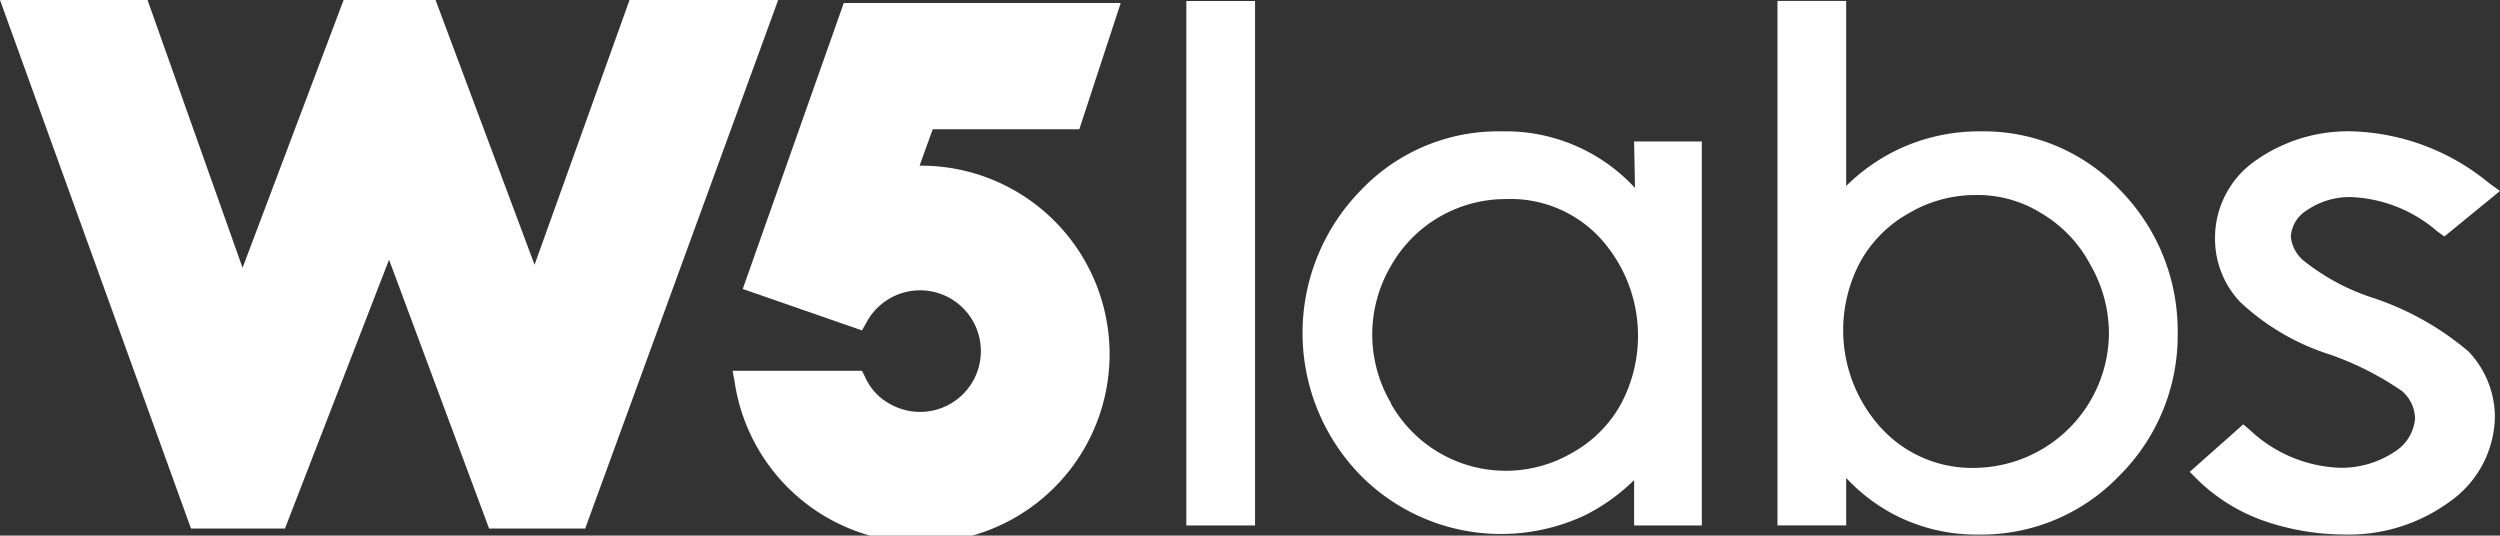 <svg xmlns="http://www.w3.org/2000/svg" width="104.043" height="22.29" viewBox="0 0 104.043 22.29"><rect x="0" y="0" width="104.043" height="22.29" fill="#333333" stroke="none"/><defs><style>.a{fill:#fff;}</style></defs><rect class="a" width="2.86" height="21.826" transform="translate(49.372 0.042)"/><path class="a" d="M231.534,156.153a7.315,7.315,0,0,0-5.551-2.355,7.876,7.876,0,0,0-5.846,2.439A8.479,8.479,0,0,0,220.1,168.1a8.22,8.22,0,0,0,9.336,1.682,8,8,0,0,0,2.061-1.472V170.2h2.818V154.218h-2.818Zm-1.472,2.061a6.033,6.033,0,0,1,.883,6.939,5.176,5.176,0,0,1-2.019,2.019,5.482,5.482,0,0,1-7.486-1.935c-.042-.042-.042-.084-.084-.168a5.622,5.622,0,0,1,0-5.635,5.483,5.483,0,0,1,4.794-2.818A5.083,5.083,0,0,1,230.062,158.214Z" transform="translate(-163.49 -148.331)"/><path class="a" d="M273.153,146.325a7.9,7.9,0,0,0-3.533.8,8,8,0,0,0-2.061,1.472v-7.7H264.7v21.826h2.86V160.75a7.51,7.51,0,0,0,1.977,1.514,7.415,7.415,0,0,0,3.533.841,7.943,7.943,0,0,0,5.846-2.439,8.228,8.228,0,0,0,2.439-5.93,8.356,8.356,0,0,0-2.4-5.972A7.809,7.809,0,0,0,273.153,146.325Zm5.341,8.369a5.641,5.641,0,0,1-5.551,5.635,5.12,5.12,0,0,1-3.911-1.64,6.033,6.033,0,0,1-.883-6.939,5.176,5.176,0,0,1,2.019-2.019,5.442,5.442,0,0,1,2.818-.757,5,5,0,0,1,2.691.757,5.391,5.391,0,0,1,2.019,2.1A5.749,5.749,0,0,1,278.494,154.694Z" transform="translate(-190.726 -140.858)"/><path class="a" d="M313.154,160.735a9.135,9.135,0,0,1-2.86-1.514,1.491,1.491,0,0,1-.589-1.051,1.39,1.39,0,0,1,.673-1.093,3.149,3.149,0,0,1,1.808-.547,5.838,5.838,0,0,1,3.617,1.43l.294.21,2.313-1.892-.463-.336a9.379,9.379,0,0,0-5.635-2.145,6.668,6.668,0,0,0-4.079,1.22,3.911,3.911,0,0,0-1.682,3.238A3.827,3.827,0,0,0,307.6,160.9a9.768,9.768,0,0,0,3.743,2.187,12.606,12.606,0,0,1,2.986,1.514,1.546,1.546,0,0,1,.547,1.135,1.8,1.8,0,0,1-.841,1.388,3.991,3.991,0,0,1-2.271.673,5.757,5.757,0,0,1-3.743-1.556l-.294-.252-2.229,1.977.336.336a7.471,7.471,0,0,0,2.692,1.682,10.3,10.3,0,0,0,3.364.589,7.109,7.109,0,0,0,4.458-1.388,4.39,4.39,0,0,0,1.85-3.533,3.969,3.969,0,0,0-1.093-2.691A11.929,11.929,0,0,0,313.154,160.735Z" transform="translate(-214.368 -148.329)"/><path class="a" d="M115,140.8l-3.953,11.018L106.926,140.8H103.1l-4.205,11.145L94.94,140.8H88.8l7.948,21.995h3.911l4.332-11.187,4.163,11.187h4l8.032-21.995Z" transform="translate(-88.8 -140.8)"/><path class="a" d="M161.721,153l4.962,1.724.168-.294a2.53,2.53,0,1,1,1.093,3.406,2.377,2.377,0,0,1-1.135-1.178l-.126-.252H161.3l.084.463a7.845,7.845,0,1,0,7.738-9h-.042l.547-1.514h6.1l1.724-5.257H165.926Z" transform="translate(-130.81 -140.974)"/></svg>